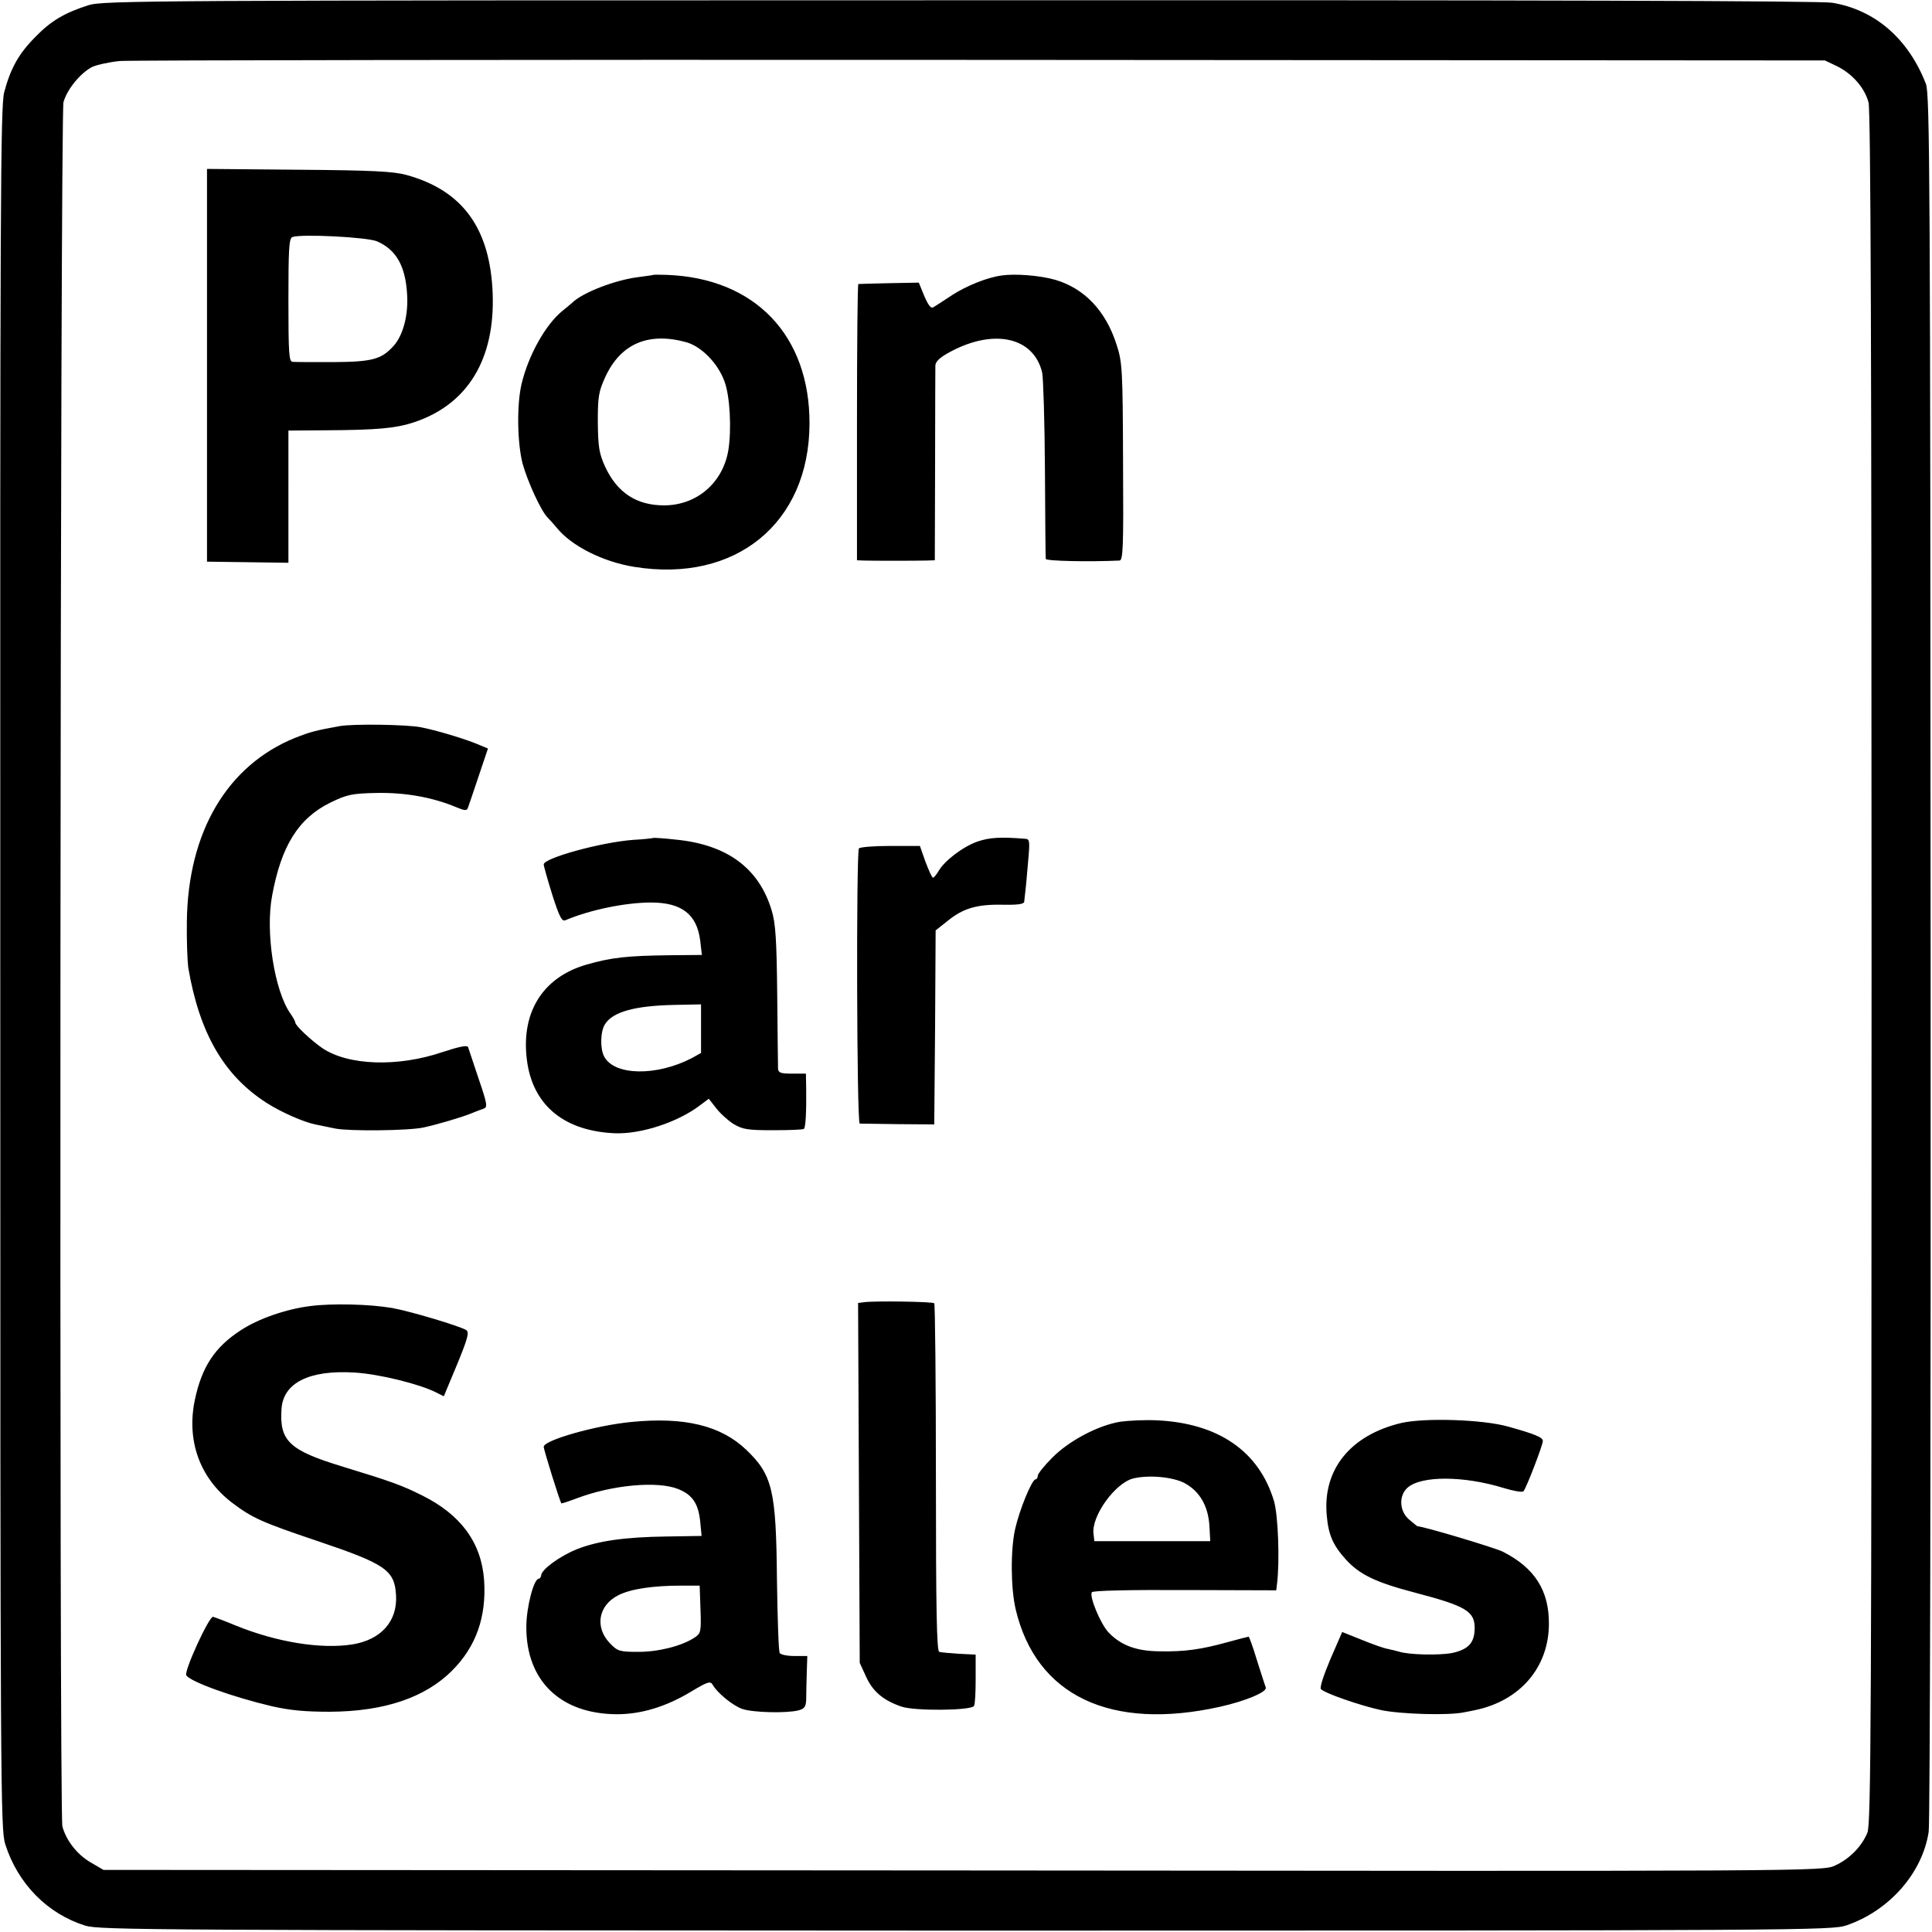 <svg version="1" xmlns="http://www.w3.org/2000/svg" width="933.333" height="933.333" viewBox="0 0 700 700"><path d="M32 1.9c-8.7 2.8-13.6 5.7-19.2 11.5-6 6-9 11.4-11.3 20.1C.2 38.8 0 72.3.1 351c0 298.3.1 311.7 1.8 317.2 4.6 14.4 15.3 25.2 29 29.5 5.3 1.6 24.1 1.7 319.1 1.8 305 0 313.6-.1 319-1.9 15.5-5.3 27.5-18.9 29.8-33.9.5-3 .8-145.8.7-317.3-.1-282.4-.3-312.3-1.7-316C691.4 14 679.4 3.6 663.9 1 659.6.3 556.2 0 347.5.1 53.4.1 37.2.2 32 1.9zM665.6 24c5.5 2.7 10 7.8 11.4 13.1.8 3 1.1 90.2 1.1 313.8 0 270.8-.2 310-1.5 313.1-2.1 5.1-6.6 9.6-11.7 11.9-4.4 2.1-5.4 2.1-315.9 1.8l-311.5-.2-4.8-2.8c-4.9-2.9-8.8-8-10.1-13-1.2-4.9-.8-620.2.4-624.7 1.3-4.6 6-10.4 10.3-12.7 1.7-.8 6.2-1.8 10.1-2.2 3.9-.3 144.5-.5 312.5-.4l305.3.2 4.4 2.1z"/><path d="M75 132.4v71.1l14.8.2 14.7.2V156l13.5-.1c18.6-.1 25.5-.7 32.3-3 19.2-6.5 29.1-22.8 28.2-46.6-.9-23.6-10.9-37.3-31.2-42.9-4.7-1.3-12.4-1.7-39-1.9L75 61.2v71.2zm61.5-45c7 3 10.4 8.9 11 19.2.5 7.4-1.4 14.7-4.7 18.5-4.5 5.1-7.7 6-22.1 6.1-7.2 0-13.9 0-14.7-.1-1.3-.1-1.5-3.1-1.5-22.4 0-18.1.2-22.3 1.4-22.8 3.1-1.2 26.8 0 30.6 1.5zM236.7 99.6c-.1.1-2.5.4-5.4.8-8.2 1-20.1 5.5-24 9.3-.7.6-2.3 2-3.6 3-6 4.9-12.2 15.9-14.7 26.3-1.8 7.5-1.6 21.2.3 28.8 1.8 6.6 6.7 17.3 9.1 19.7.8.8 2.3 2.5 3.3 3.7 5.3 6.6 16.8 12.4 28.2 14.2 36.7 5.9 63.3-15.9 63.4-51.9.1-31.9-19.7-52.7-51.6-53.9-2.6-.1-4.9-.1-5 0zm12 24.4c5.5 1.6 11.4 7.6 13.8 14.2 2 5.4 2.6 17.3 1.4 24.9-2 11.9-11.5 20-23.3 20-10 0-17-4.6-21.4-14.1-2.1-4.7-2.5-7-2.6-16 0-9.4.3-11.1 2.7-16.4 5.6-12.1 15.6-16.4 29.4-12.6zM363 99.8c-5.3.7-12.7 3.7-18 7.1-3 2-6.1 4-6.8 4.4-.9.6-1.8-.6-3.3-4l-2-4.9-10.7.2c-5.9.1-10.9.3-11.2.3-.3.1-.5 22.6-.5 50.1v50l2.5.1c3 .1 18.2.1 22.6 0l3.1-.1.1-34.3c0-18.8.1-35.1.1-36.3.1-1.5 1.7-3 5.9-5.2 15.7-8.2 29.8-4.9 32.8 7.8.4 1.9.9 17.7 1 35 .1 17.3.2 31.9.3 32.5.1.8 15.8 1.1 26.7.6 1.3-.1 1.5-4.1 1.3-35.9-.1-33.8-.3-36.1-2.4-42.5-3.9-12.1-11.6-20.2-22.1-23.3-5.5-1.6-14.5-2.3-19.4-1.6zM123 263.1c-8.9 1.6-10.6 2.1-16 4.2-24.7 10-38.9 34.1-39.3 66.6-.1 6.9.2 14.4.5 16.6 4 23.7 12.9 39.2 28.4 49.1 5.3 3.4 13.3 6.9 17.6 7.8 1.3.3 4.6.9 7.3 1.5 5.1 1 26.6.8 32-.4 5.1-1.1 13.8-3.7 17-5 1.7-.7 3.8-1.5 4.7-1.8 1.5-.5 1.4-1.6-1.8-10.9l-3.8-11.4c-.3-.8-3.2-.2-9.3 1.8-16.2 5.5-34.2 4.9-43.6-1.5-3.9-2.7-9.7-8.1-9.7-9.2 0-.4-.8-1.9-1.8-3.3-5.8-8.3-9.1-29.6-6.6-42.7 3.3-18 9.5-28 21.1-33.7 6-2.9 7.6-3.3 16.7-3.5 10.2-.2 20.2 1.5 29 5.2 2.9 1.2 3.7 1.3 4.1.3.3-.7 2-5.9 3.9-11.5l3.4-10.1-5.1-2.1c-5.3-2-13.7-4.5-19.2-5.6-5-1-24.7-1.3-29.5-.4zM236.7 303.6c-.1.1-3.4.5-7.3.7-11.8.9-32.4 6.6-32.4 8.9 0 .6 1.4 5.5 3.1 11 2.6 8.1 3.5 9.8 4.8 9.2 9-3.8 21.8-6.4 31-6.4 11.1 0 16.6 4.3 17.8 13.8l.6 5.2-11.4.1c-15.9.2-21.3.8-30.4 3.4-16.3 4.7-24.2 18-21.4 35.9 2.5 15.5 13.7 24.4 31.6 25.2 9.5.4 22.9-4 30.9-10.1l3.2-2.4 2.6 3.3c1.4 1.9 4.3 4.5 6.3 5.8 3.4 2 5 2.3 14.5 2.3 5.8 0 10.9-.2 11.1-.5.6-.6.9-6.4.8-14.3l-.1-5.7h-5c-4.1 0-5-.3-5.1-1.8 0-.9-.2-13-.3-26.7-.2-20-.6-26.1-2-30.6-4.6-15.4-16.2-23.9-34.8-25.7-4.3-.5-8-.7-8.1-.6zm17.3 69.1v8.8l-3.2 1.8c-12.8 6.7-28.2 6.5-31.9-.5-1.5-2.8-1.4-9.1.3-11.7 2.8-4.5 10.8-6.7 25.1-7l9.7-.2v8.8zM354.2 304.9c-5.2 1.8-12 6.9-14.2 10.8-.8 1.3-1.6 2.3-2 2.3-.3 0-1.5-2.6-2.7-5.8l-2-5.7h-10.7c-5.9 0-11 .4-11.4.9-1 1.7-.8 99.6.3 99.7.6 0 6.9.1 14 .2l13 .1.3-35.1.2-35.2 4.3-3.4c5.6-4.6 10.7-6.1 20-5.9 5.4.1 7.7-.2 7.8-1.1.1-.7.2-2.3.4-3.7.2-1.4.6-6.2 1-10.8.7-7.6.6-8.2-1.1-8.3-8.8-.7-12.8-.5-17.2 1zM313.2 471.8l-2.3.3.3 65.2.3 65.2 2.3 5c2.4 5.3 6.1 8.5 12.7 10.8 4.7 1.7 25.4 1.5 26.4-.2.4-.6.6-5 .6-9.8v-8.8l-6-.3c-3.3-.2-6.5-.5-7.2-.7-.9-.3-1.2-15.3-1.2-63.1 0-34.4-.3-62.9-.6-63.2-.6-.6-21.3-.9-25.3-.4zM112.5 473.2c-8.9 1.1-18.9 4.6-25.3 8.8-9.4 6.1-14.1 13.3-16.6 25.2-3.1 14.8 1.8 28.3 13.4 37.2 7.4 5.6 10.7 7.1 31.2 14 24.6 8.3 27.8 10.5 28.3 19.7.5 9.3-5.4 16-15.8 17.7-11.4 1.8-27.4-.8-42.2-6.8-3.8-1.6-7.6-3-8.3-3.2-1.4-.3-10.6 19.7-9.7 21.2 1.4 2.3 16.9 7.9 31 11.2 6.6 1.5 12.1 2 21 2 19.7-.1 34.5-5.1 44.3-14.9 8.7-8.7 12.5-19.5 11.6-32.8-1-13.6-8.4-23.7-22.5-30.7-7.2-3.6-11-5-28.7-10.4-19.4-5.9-23-9.3-22.2-20.9.6-9.5 10.1-14.2 26.4-13.2 8.9.5 23.7 4.2 29.6 7.2l2.8 1.4 4.8-11.5c3.9-9.5 4.5-11.7 3.3-12.5-2.5-1.5-20.2-6.8-26.9-8-8.2-1.4-21.7-1.7-29.5-.7zM228.8 515.2c-12.7 1.2-31.8 6.6-31.8 9 0 1.1 5.9 20 6.4 20.5.1.1 2.6-.7 5.5-1.8 12.9-4.9 29.3-6.4 36.8-3.4 5.2 2.1 7.3 5.2 8 11.8l.5 5.2-12.6.2c-15.3.2-25.1 1.6-32.8 4.7-6.1 2.5-12.6 7.3-12.7 9.3-.1.7-.5 1.3-.9 1.3-1.8 0-4.5 10.4-4.5 17.4-.1 19.5 12.3 31.6 32.8 31.7 8.8 0 17.8-2.7 26.9-8.2 6-3.6 7-3.9 7.8-2.5 1.7 3 7.3 7.6 10.8 8.8 3.9 1.3 15.9 1.6 20.3.5 2.2-.6 2.7-1.3 2.8-4 0-1.7.1-6 .2-9.5l.2-6.2h-4.7c-2.6 0-5-.5-5.3-1.1-.4-.6-.8-12.6-1-26.7-.3-32.2-1.6-37.8-11.1-46.9-9.2-8.8-22.4-12-41.6-10.1zm25 67.9c.3 8.2.1 8.7-2.1 10.2-4.7 3.1-13.1 5.2-20.4 5.2-6.7 0-7.5-.2-10.2-3-5.7-5.8-4.4-13.8 2.9-17.5 4.5-2.3 12.5-3.5 23-3.5h6.5l.3 8.6zM406 515.1c-8.1 1.3-18.7 6.9-24.8 13.1-2.9 2.9-5.2 5.8-5.2 6.5 0 .7-.4 1.3-.8 1.3-1.3 0-5.8 10.9-7.4 18-1.7 7.6-1.6 21.4.2 29.1 7.4 31.3 34.4 44.1 74 35.3 9.4-2.1 17.2-5.4 16.6-7-.3-.8-1.7-5.2-3.2-9.9-1.4-4.7-2.8-8.5-3-8.5-.2 0-3.7.9-7.7 2-9.4 2.6-15.5 3.5-24.7 3.3-8.4-.1-14-2.2-18.5-7-2.8-3.1-6.9-12.9-5.9-14.4.3-.6 13.4-.9 33.7-.8l33.1.1.3-2.4c1-8.2.4-24.8-1.1-29.9-5.4-18.1-20.2-28.3-42.6-29.3-4.1-.2-10 .1-13 .5zm23.1 22.2c5.6 3 8.7 8.4 9.1 15.7l.3 5.4h-42l-.3-2.7c-.8-6.4 7.8-18.3 14.3-20 5.6-1.4 14.3-.6 18.6 1.6zM507.6 515.6c-18.3 4.4-28.4 16.8-26.9 33.4.6 7 2.2 10.8 6.9 16 5 5.5 10.8 8.3 24.9 12 18.7 4.9 21.9 6.8 21.8 13.1-.1 5.2-2.3 7.5-8.1 8.8-4.6.9-15.8.7-19.4-.5-1-.3-2.8-.7-4.1-1-1.3-.2-5.5-1.7-9.4-3.3l-7-2.8-4.3 9.9c-2.5 5.9-3.9 10.3-3.4 10.8 1.6 1.6 14.4 6 21.8 7.6 7.2 1.5 24.5 2 30.1.8 1.7-.3 3.5-.7 4-.8 16.3-3.4 26.6-15.5 26.7-31.1.1-12.2-5.1-20.4-16.7-26.3-3.1-1.5-28.8-9.2-30.9-9.2-.1 0-1.5-1.1-3-2.4-3.6-3-3.9-8.7-.6-11.6 5-4.4 20.4-4.3 34.7.1 3.6 1.1 6.9 1.7 7.3 1.2 1-1.1 7-16.7 7-18.2 0-1.3-2.5-2.4-12.5-5.2-9.1-2.6-30.3-3.3-38.9-1.3z"/></svg>